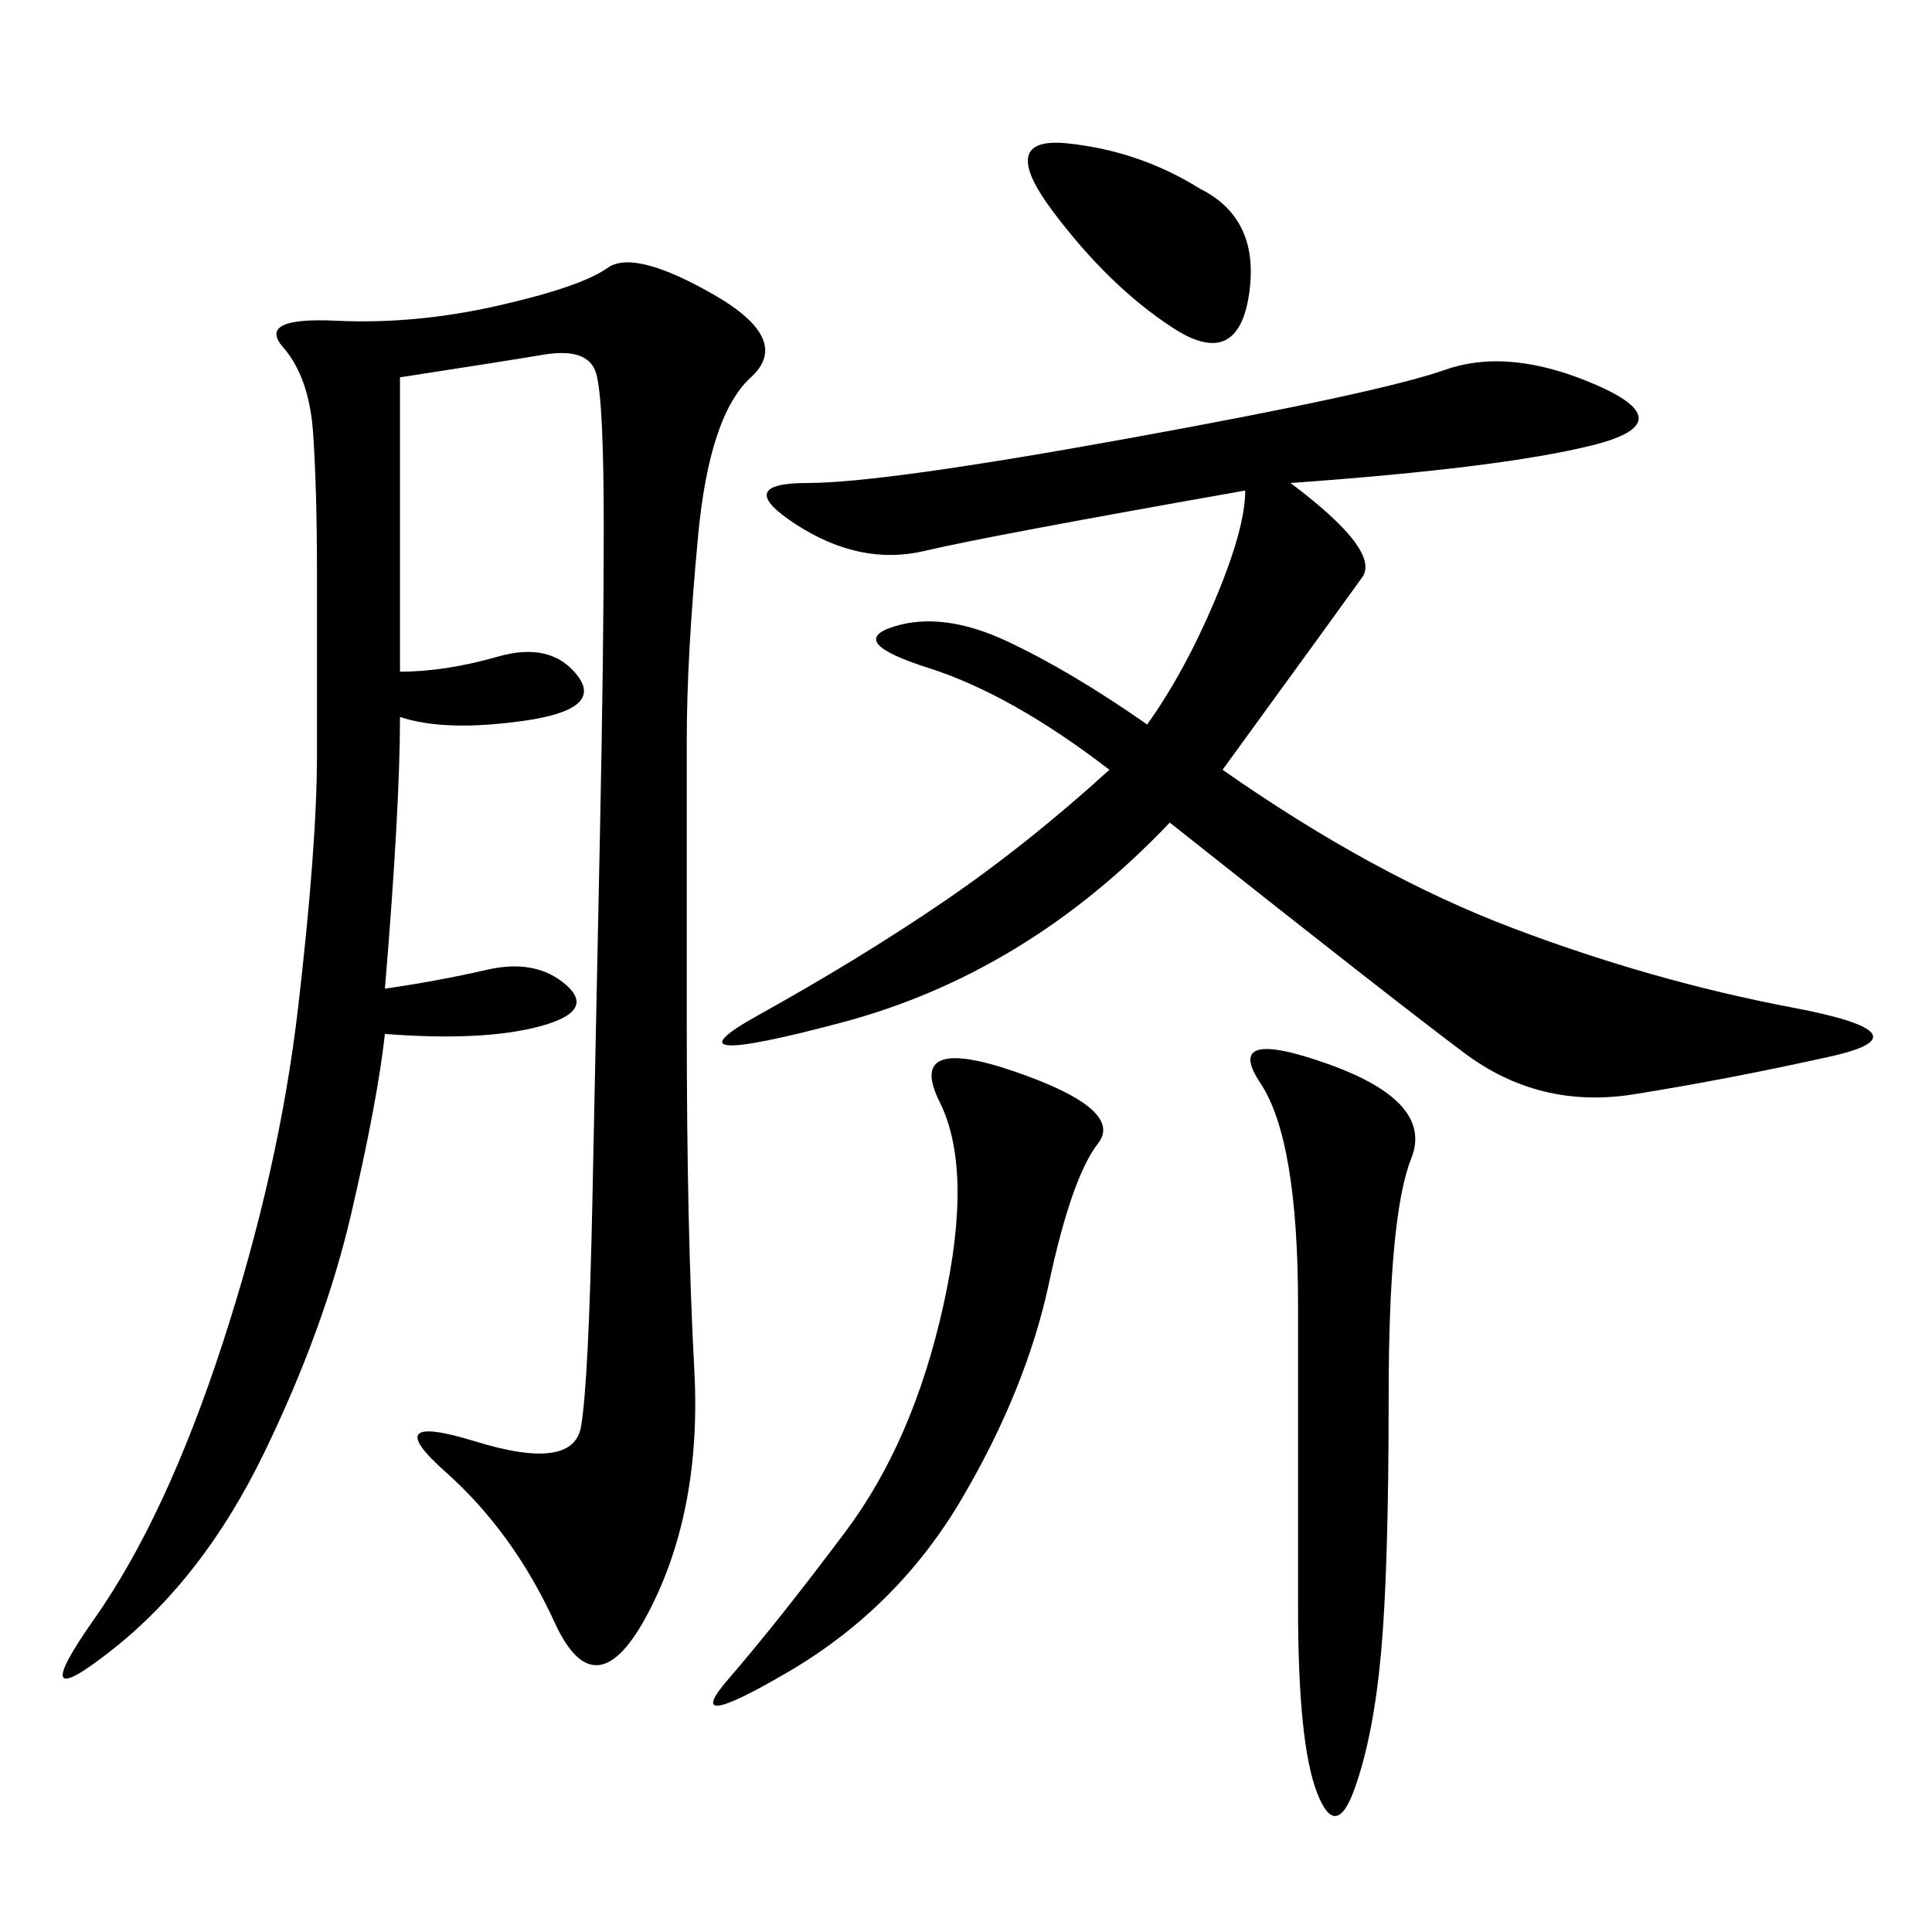 <svg xmlns="http://www.w3.org/2000/svg" xmlns:xlink="http://www.w3.org/1999/xlink" width="300" height="300"><path d="M62.11 58.59L62.11 104.30Q69.14 104.30 77.34 101.95Q85.55 99.61 89.65 104.88Q93.75 110.16 81.45 111.91Q69.14 113.67 62.11 111.33L62.11 111.33Q62.11 125.39 59.77 153.52L59.77 153.52Q67.97 152.34 75.59 150.59Q83.20 148.83 87.89 152.93Q92.58 157.03 83.79 159.38Q75 161.72 59.77 160.55L59.77 160.55Q58.59 171.09 54.49 188.67Q50.39 206.25 41.02 225.59Q31.64 244.92 17.58 256.05Q3.52 267.19 14.65 251.37Q25.78 235.55 34.57 208.59Q43.36 181.64 46.29 156.45Q49.22 131.25 49.22 117.19L49.22 117.19L49.22 89.06Q49.22 76.17 48.63 67.38Q48.05 58.59 43.95 53.91Q39.84 49.22 52.15 49.80Q64.45 50.39 77.34 47.46Q90.23 44.53 94.34 41.60Q98.44 38.67 110.74 45.70Q123.05 52.73 116.60 58.59Q110.16 64.45 108.40 83.20Q106.64 101.95 106.64 114.84L106.64 114.84L106.64 159.38Q106.64 191.02 107.81 212.70Q108.98 234.38 100.78 250.20Q92.58 266.02 86.13 251.95Q79.69 237.89 69.14 228.52Q58.59 219.14 73.83 223.83Q89.06 228.52 90.23 221.48Q91.41 214.45 91.99 186.33Q92.58 158.20 93.16 129.49Q93.75 100.78 93.75 82.03L93.75 82.03Q93.75 62.11 92.58 58.01Q91.41 53.91 84.38 55.08Q77.34 56.25 62.11 58.59L62.11 58.59ZM200.39 75Q214.45 85.55 211.52 89.65Q208.59 93.75 189.84 119.53L189.84 119.53Q213.28 135.94 234.96 144.14Q256.64 152.34 278.32 156.45Q300 160.55 284.18 164.06Q268.36 167.58 253.71 169.92Q239.06 172.27 227.34 163.48Q215.63 154.69 181.64 127.73L181.64 127.73Q159.38 151.17 130.66 158.79Q101.95 166.41 117.77 157.62Q133.59 148.83 146.48 140.04Q159.38 131.25 172.27 119.53L172.27 119.53Q157.03 107.81 144.14 103.71Q131.25 99.61 138.87 97.27Q146.48 94.92 156.45 99.61Q166.41 104.30 178.13 112.50L178.13 112.50Q183.98 104.30 188.67 93.16Q193.36 82.03 193.36 76.17L193.36 76.17Q153.52 83.20 143.55 85.55Q133.59 87.89 123.63 81.45Q113.67 75 125.39 75L125.39 75Q137.11 75 175.78 67.97Q214.45 60.94 224.41 57.42Q234.38 53.91 247.85 59.77Q261.33 65.63 247.27 69.14Q233.20 72.66 200.39 75L200.39 75ZM206.25 165.23Q222.66 171.09 219.14 179.88Q215.63 188.67 215.63 216.80L215.63 216.80Q215.63 243.75 214.45 256.64Q213.28 269.53 210.35 277.73Q207.42 285.94 204.49 278.32Q201.56 270.70 201.56 249.61L201.56 249.61L201.56 202.73Q201.56 176.95 195.70 168.16Q189.84 159.38 206.25 165.23L206.25 165.23ZM131.25 237.89Q141.80 223.83 146.48 202.73Q151.17 181.64 145.90 171.09Q140.63 160.55 157.62 166.41Q174.61 172.27 170.51 177.54Q166.41 182.81 162.89 199.22Q159.38 215.63 149.41 232.62Q139.45 249.61 122.46 259.57Q105.47 269.53 113.09 260.74Q120.70 251.95 131.25 237.89L131.25 237.89ZM186.33 29.30Q195.70 33.98 193.95 45.70Q192.19 57.42 182.23 50.98Q172.27 44.53 163.48 32.81Q154.69 21.09 165.82 22.27Q176.95 23.44 186.33 29.30L186.33 29.30Z"/></svg>
